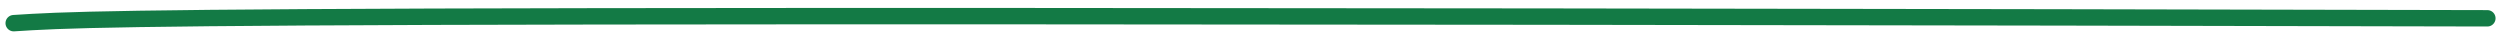 <?xml version="1.0" encoding="UTF-8"?> <svg xmlns="http://www.w3.org/2000/svg" width="305" height="4" viewBox="0 0 305 4" fill="none"><path d="M1.67 2.826C7.402 2.457 13.134 2.088 72.55 1.994C131.966 1.9 244.891 2.092 303.458 2.233" stroke="#137A45" stroke-width="2" stroke-linecap="round"></path></svg> 
